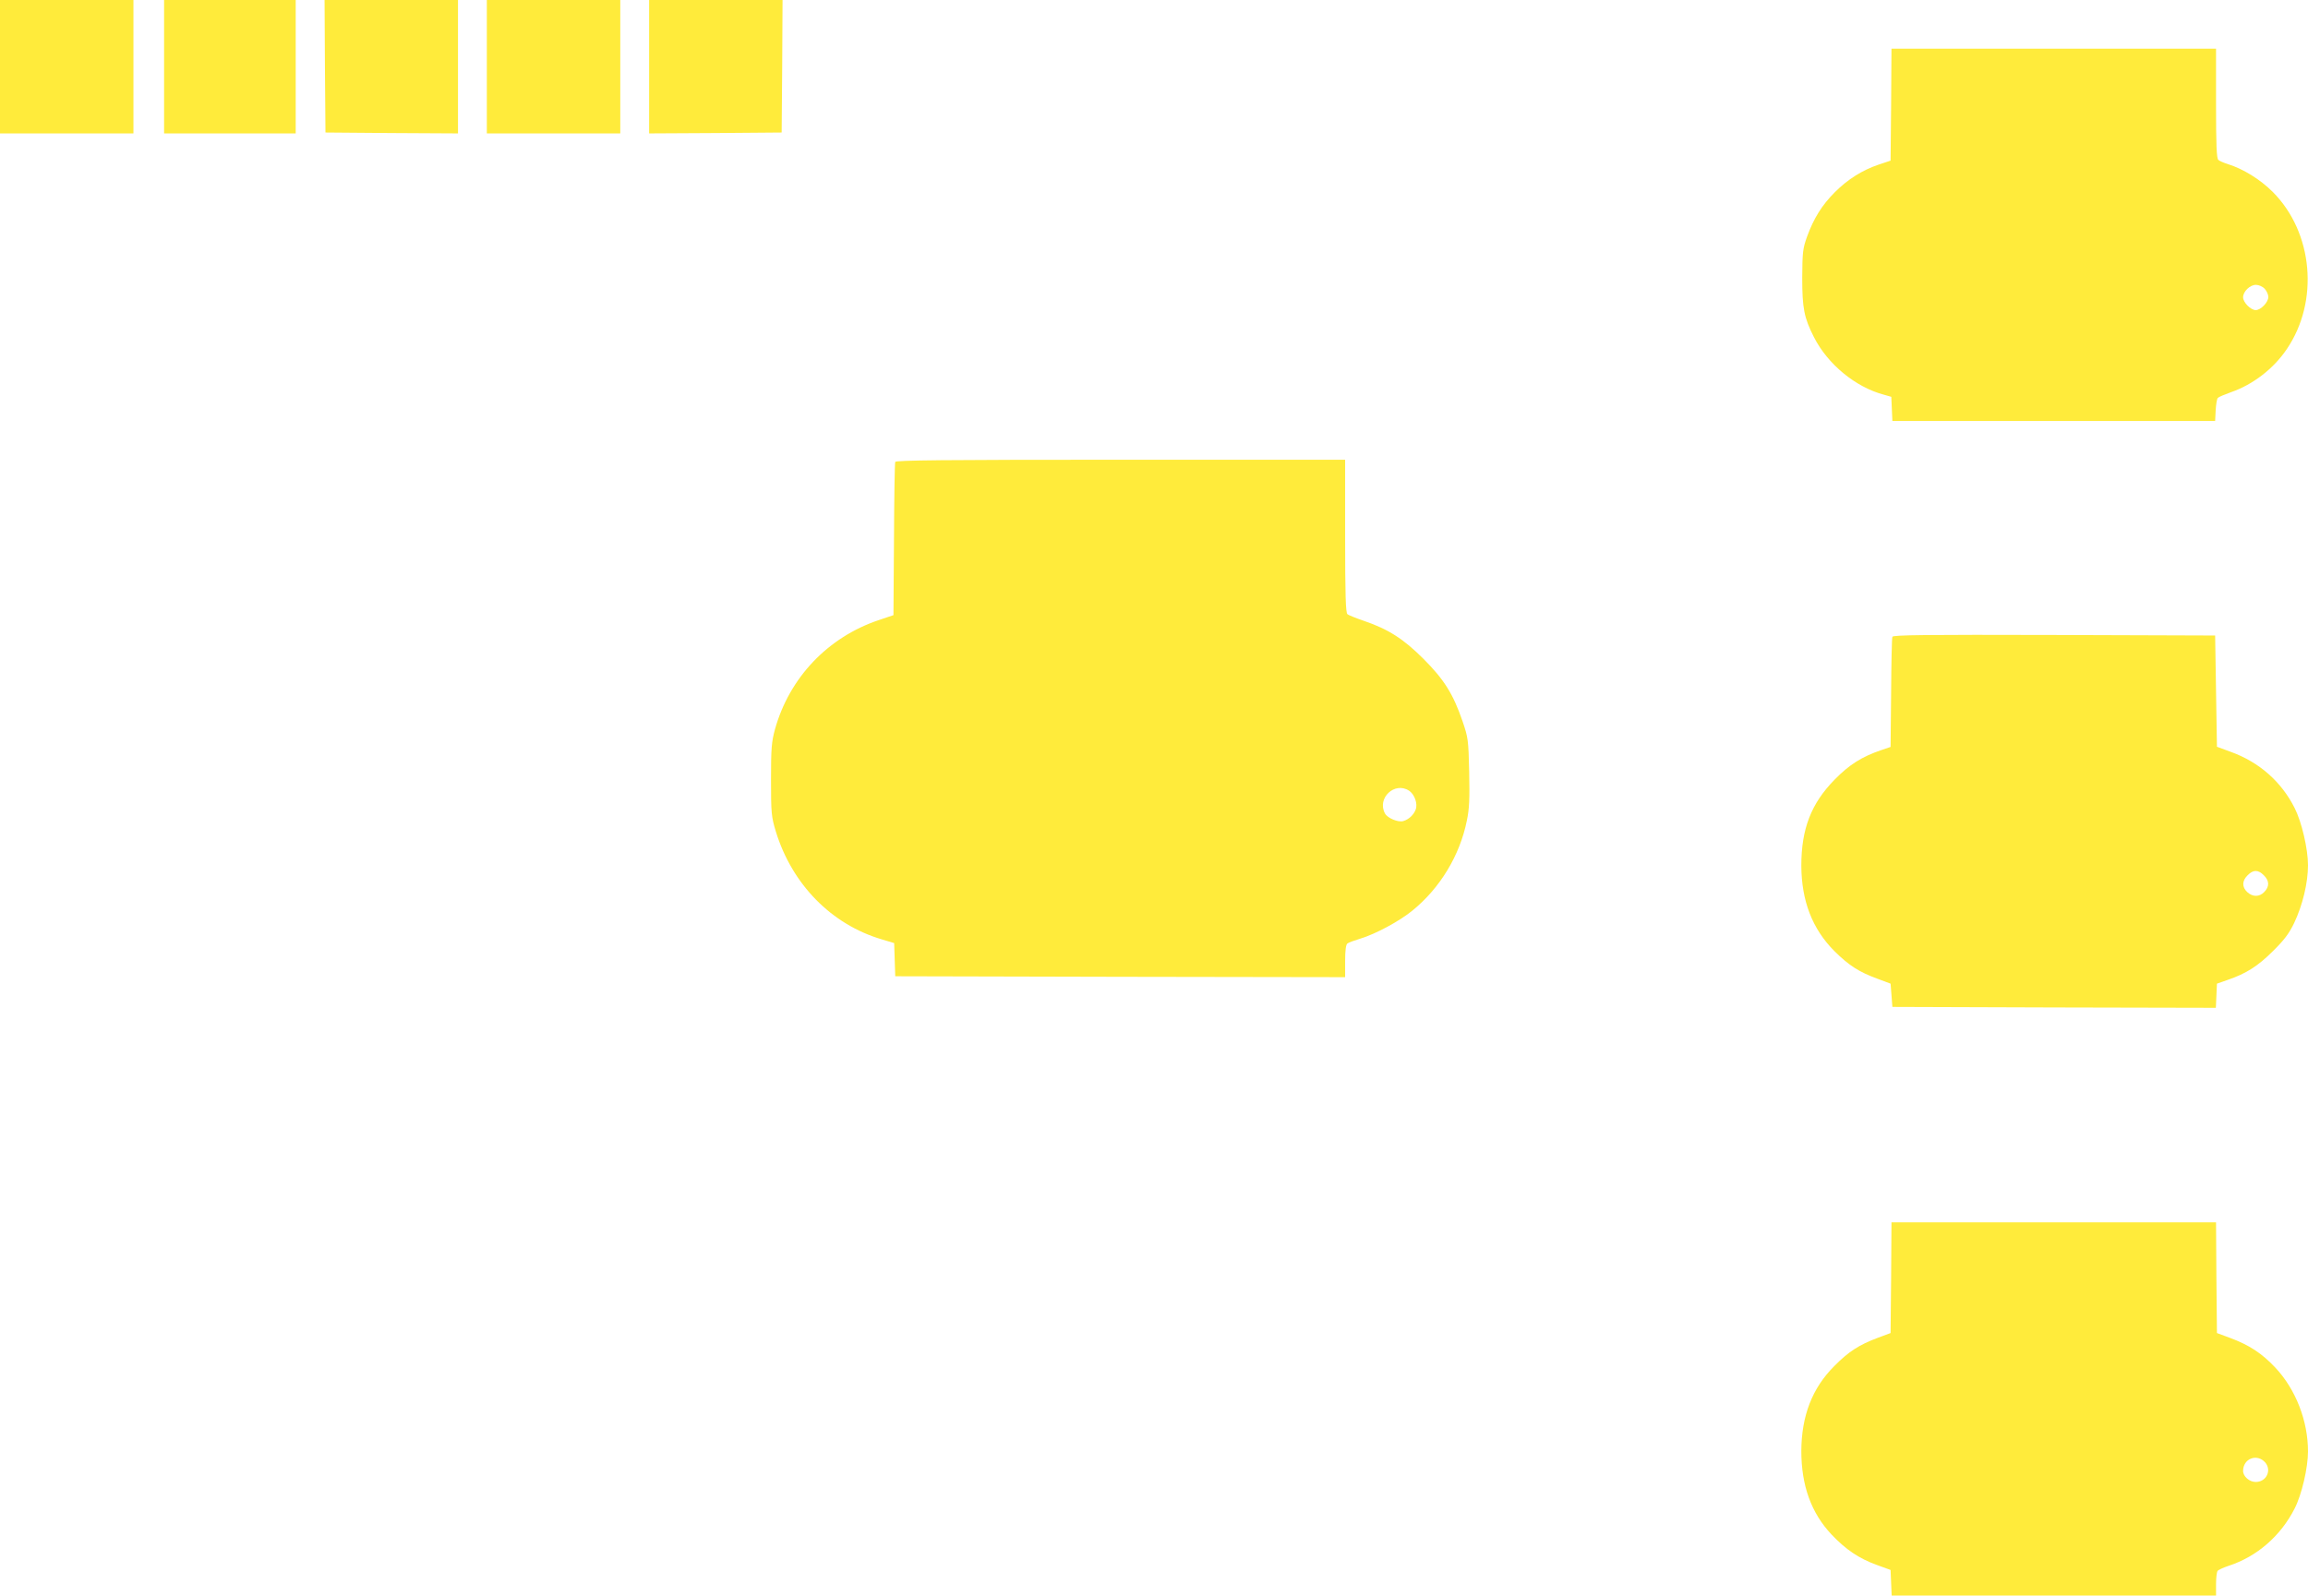 <?xml version="1.0" standalone="no"?>
<!DOCTYPE svg PUBLIC "-//W3C//DTD SVG 20010904//EN"
 "http://www.w3.org/TR/2001/REC-SVG-20010904/DTD/svg10.dtd">
<svg version="1.0" xmlns="http://www.w3.org/2000/svg"
 width="1280pt" height="885pt" viewBox="0 0 1280 885"
 preserveAspectRatio="xMidYMid meet">
<g transform="translate(0,885) scale(0.1,-0.1)"
fill="#ffeb3b" stroke="none">
<path d="M0 8480 l0 -370 370 0 370 0 0 370 0 370 -370 0 -370 0 0 -370z"/>
<path d="M910 8480 l0 -370 365 0 365 0 0 370 0 370 -365 0 -365 0 0 -370z"/>
<path d="M1802 8483 l3 -368 368 -3 367 -2 0 370 0 370 -370 0 -370 0 2 -367z"/>
<path d="M2700 8480 l0 -370 370 0 370 0 0 370 0 370 -370 0 -370 0 0 -370z"/>
<path d="M3600 8480 l0 -370 368 2 367 3 3 368 2 367 -370 0 -370 0 0 -370z"/>
<path d="M10488 8269 l-3 -310 -66 -22 c-91 -31 -171 -81 -243 -153 -72 -72
-117 -145 -154 -246 -24 -67 -26 -86 -27 -228 0 -169 10 -222 65 -330 76 -150
230 -277 387 -319 l42 -12 3 -67 3 -67 895 0 895 0 3 60 c2 33 7 64 12 68 4 5
38 19 74 32 121 42 235 130 308 238 181 266 147 647 -77 872 -70 70 -164 128
-250 155 -22 7 -46 17 -52 23 -10 7 -13 82 -13 313 l0 304 -900 0 -900 0 -2
-311z m2072 -1021 c11 -12 20 -32 20 -45 0 -30 -42 -73 -70 -73 -28 0 -70 43
-70 71 0 32 38 69 71 69 16 0 37 -9 49 -22z"/>
<path d="M4965 6288 c-3 -7 -6 -201 -7 -432 l-3 -418 -80 -27 c-284 -95 -497
-320 -577 -606 -19 -70 -22 -104 -22 -280 0 -188 2 -205 27 -288 90 -292 307
-514 586 -597 l70 -21 3 -92 3 -92 1248 -3 1247 -2 0 89 c0 59 4 92 13 98 6 5
39 17 72 27 83 25 216 96 289 156 153 125 262 305 301 498 14 66 16 122 13
270 -4 179 -6 191 -37 282 -51 149 -102 231 -216 345 -111 111 -195 165 -330
211 -44 15 -86 32 -92 37 -10 7 -13 106 -13 433 l0 424 -1245 0 c-987 0 -1247
-3 -1250 -12z m2850 -1824 c30 -20 49 -73 36 -105 -11 -29 -38 -54 -68 -63
-28 -9 -88 16 -102 42 -46 85 54 179 134 126z"/>
<path d="M10495 5318 c-3 -7 -6 -148 -7 -312 l-3 -299 -50 -17 c-109 -37 -179
-81 -260 -164 -130 -132 -185 -273 -185 -478 1 -195 61 -351 184 -474 80 -79
135 -115 239 -153 l72 -27 5 -64 5 -65 897 -3 897 -2 3 67 3 67 60 21 c102 35
167 76 251 160 62 61 89 97 117 155 47 99 77 223 77 321 0 90 -35 240 -74 317
-74 147 -197 255 -355 312 l-76 28 -5 308 -5 309 -893 3 c-709 2 -894 0 -897
-10z m2060 -1323 c31 -30 32 -62 3 -92 -27 -29 -65 -29 -95 -1 -30 28 -29 63
2 93 31 32 59 32 90 0z"/>
<path d="M10488 1763 l-3 -307 -70 -26 c-104 -39 -162 -76 -241 -156 -124
-123 -183 -278 -184 -472 0 -192 55 -344 168 -464 79 -83 151 -132 250 -168
l77 -28 3 -71 3 -71 899 0 900 0 0 63 c0 34 4 67 8 73 4 6 32 19 62 29 157 51
289 166 366 318 39 76 74 226 74 316 0 170 -68 344 -180 464 -76 81 -145 126
-252 166 l-73 27 -3 307 -2 307 -900 0 -900 0 -2 -307z m2075 -1025 c37 -44 6
-108 -53 -108 -35 0 -70 31 -70 61 0 69 77 99 123 47z"/>
</g>
</svg>
